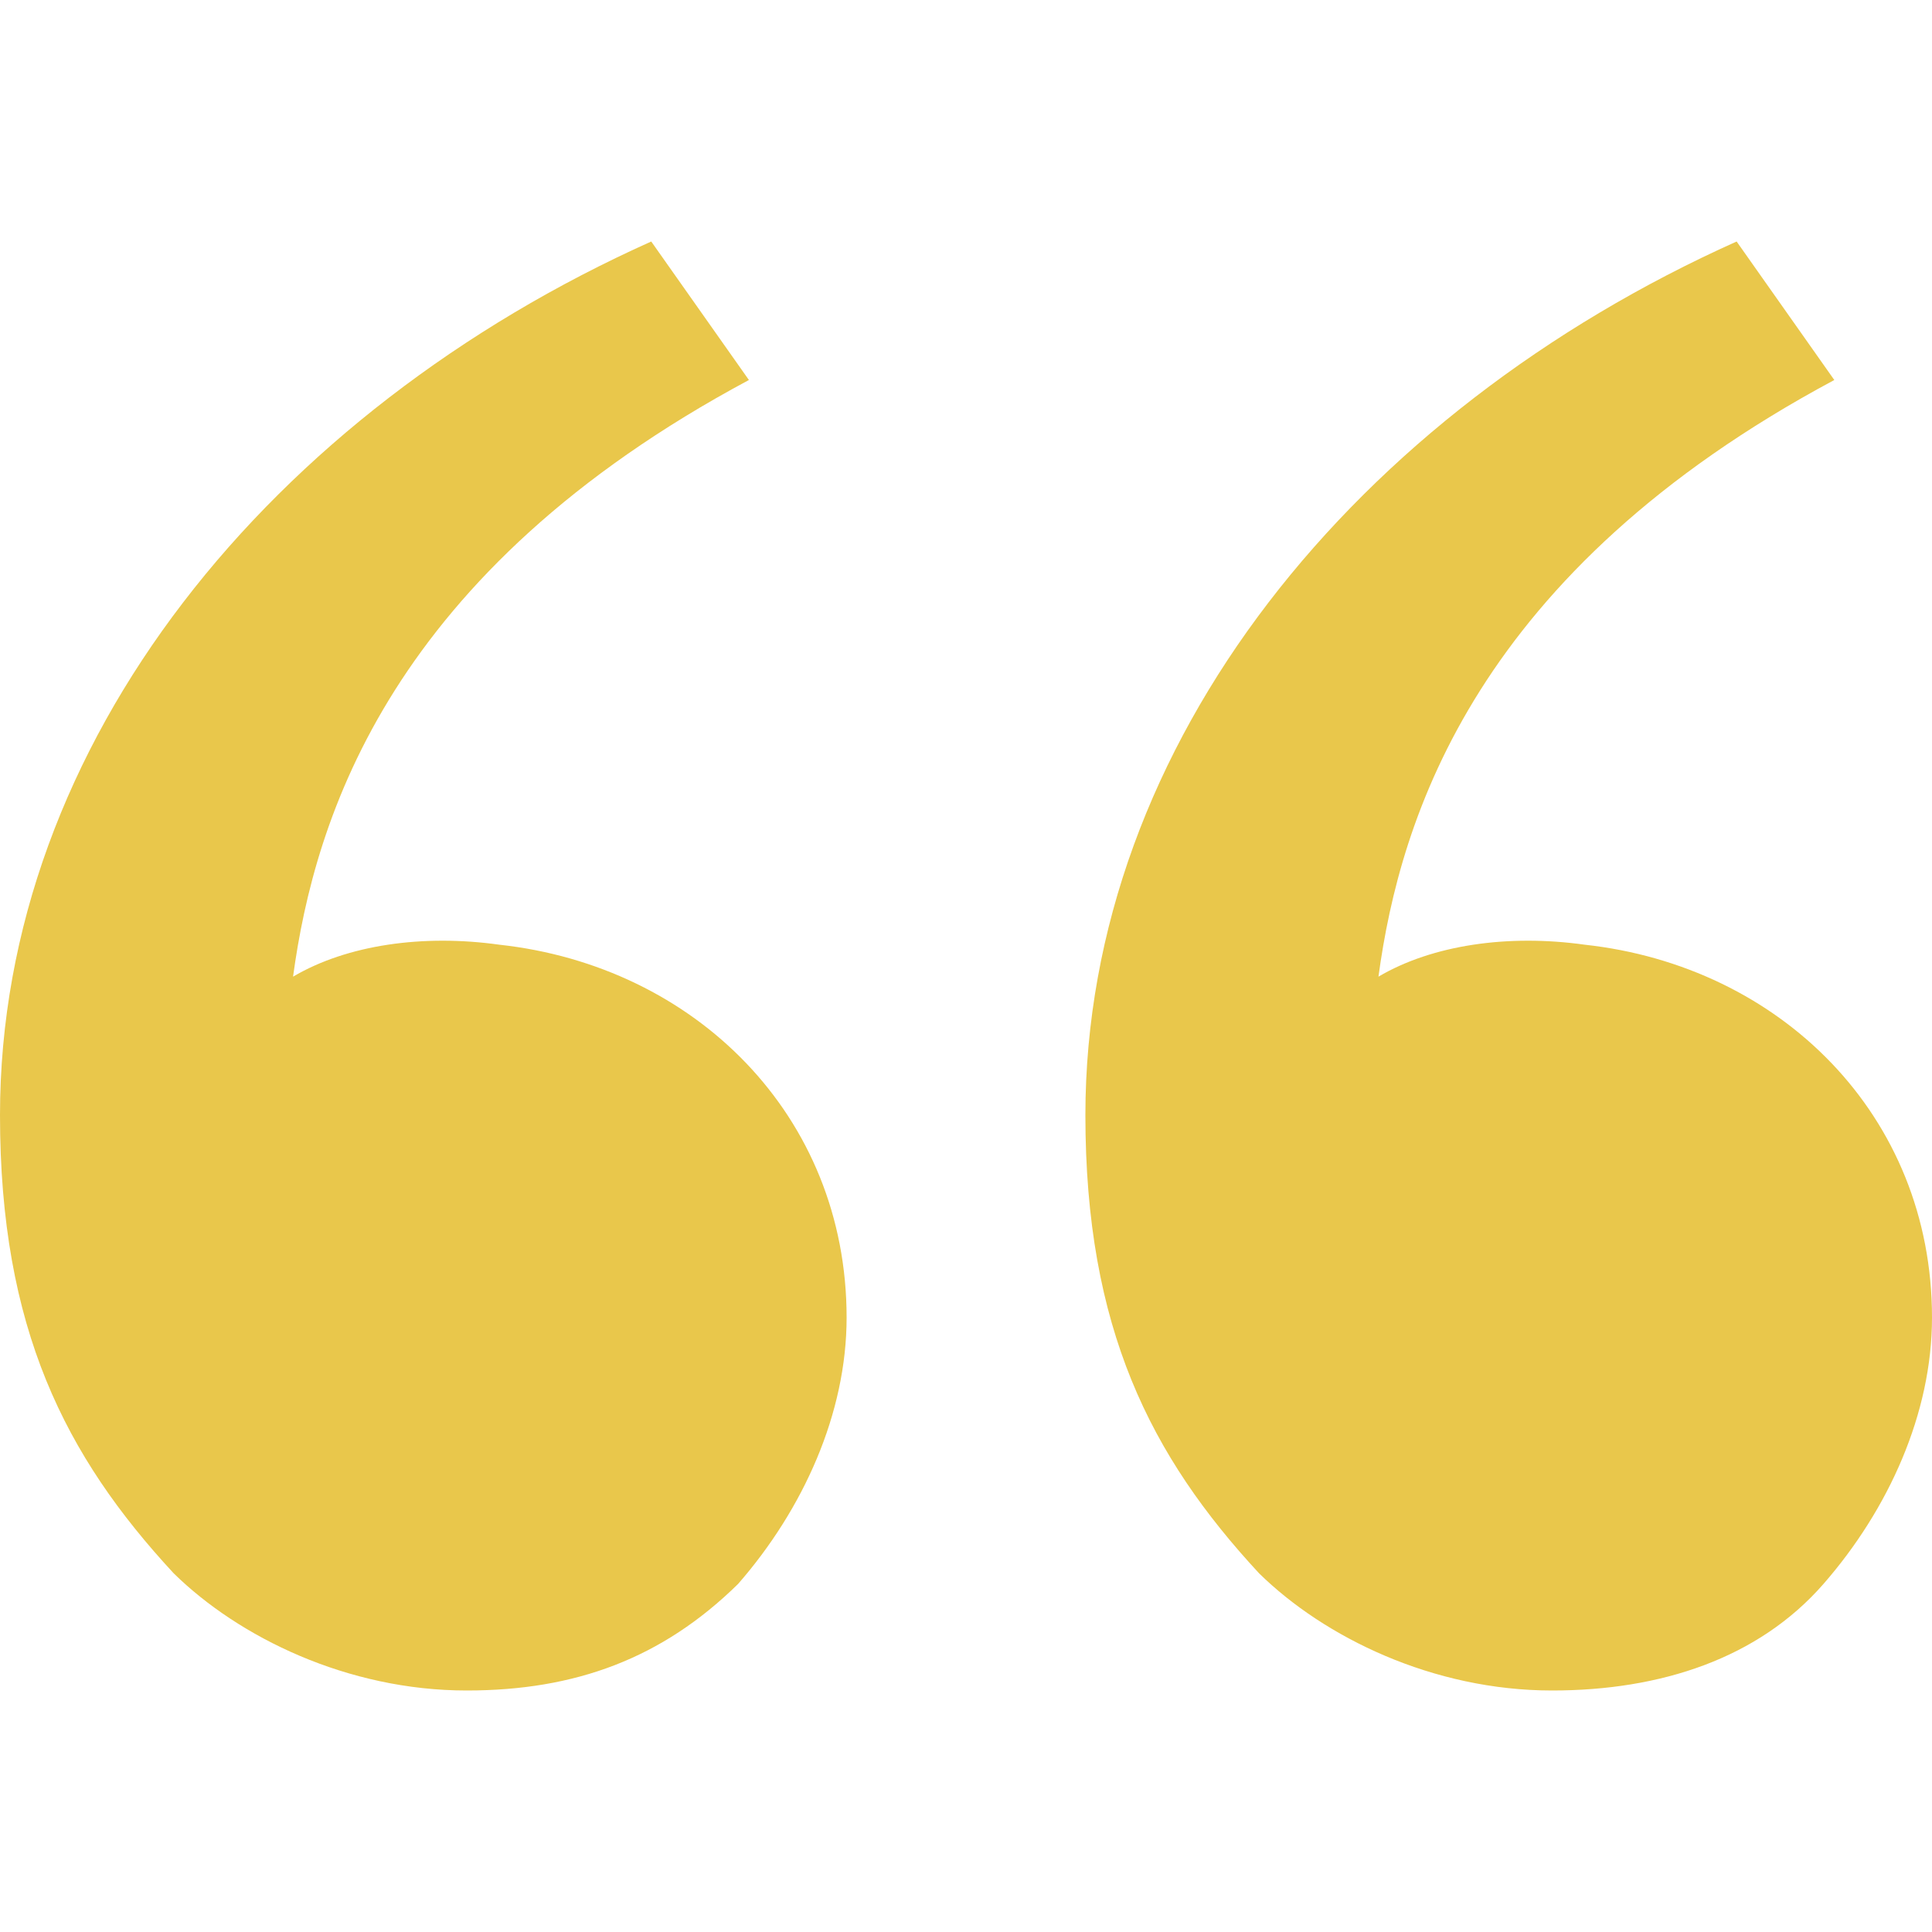 <svg width="74" height="74" viewBox="0 0 74 74" fill="none" xmlns="http://www.w3.org/2000/svg">
<path d="M6.652 60.261C2.494 55.772 0 50.875 0 42.713C0 28.43 10.393 15.779 24.944 9.25L28.685 14.555C14.966 21.901 12.056 31.287 11.225 37.408C13.303 36.184 16.213 35.776 19.124 36.184C26.607 37 32.427 42.713 32.427 50.467C32.427 54.14 30.764 57.812 28.27 60.669C25.36 63.526 22.034 64.75 17.876 64.75C13.303 64.75 9.146 62.71 6.652 60.261ZM48.225 60.261C44.067 55.772 41.573 50.875 41.573 42.713C41.573 28.43 51.966 15.779 66.517 9.25L70.258 14.555C56.539 21.901 53.629 31.287 52.798 37.408C54.876 36.184 57.786 35.776 60.697 36.184C68.18 37 74 42.713 74 50.467C74 54.14 72.337 57.812 69.843 60.669C67.348 63.526 63.607 64.75 59.449 64.75C54.876 64.75 50.719 62.71 48.225 60.261Z" fill="#E9C74B"/>
</svg>
